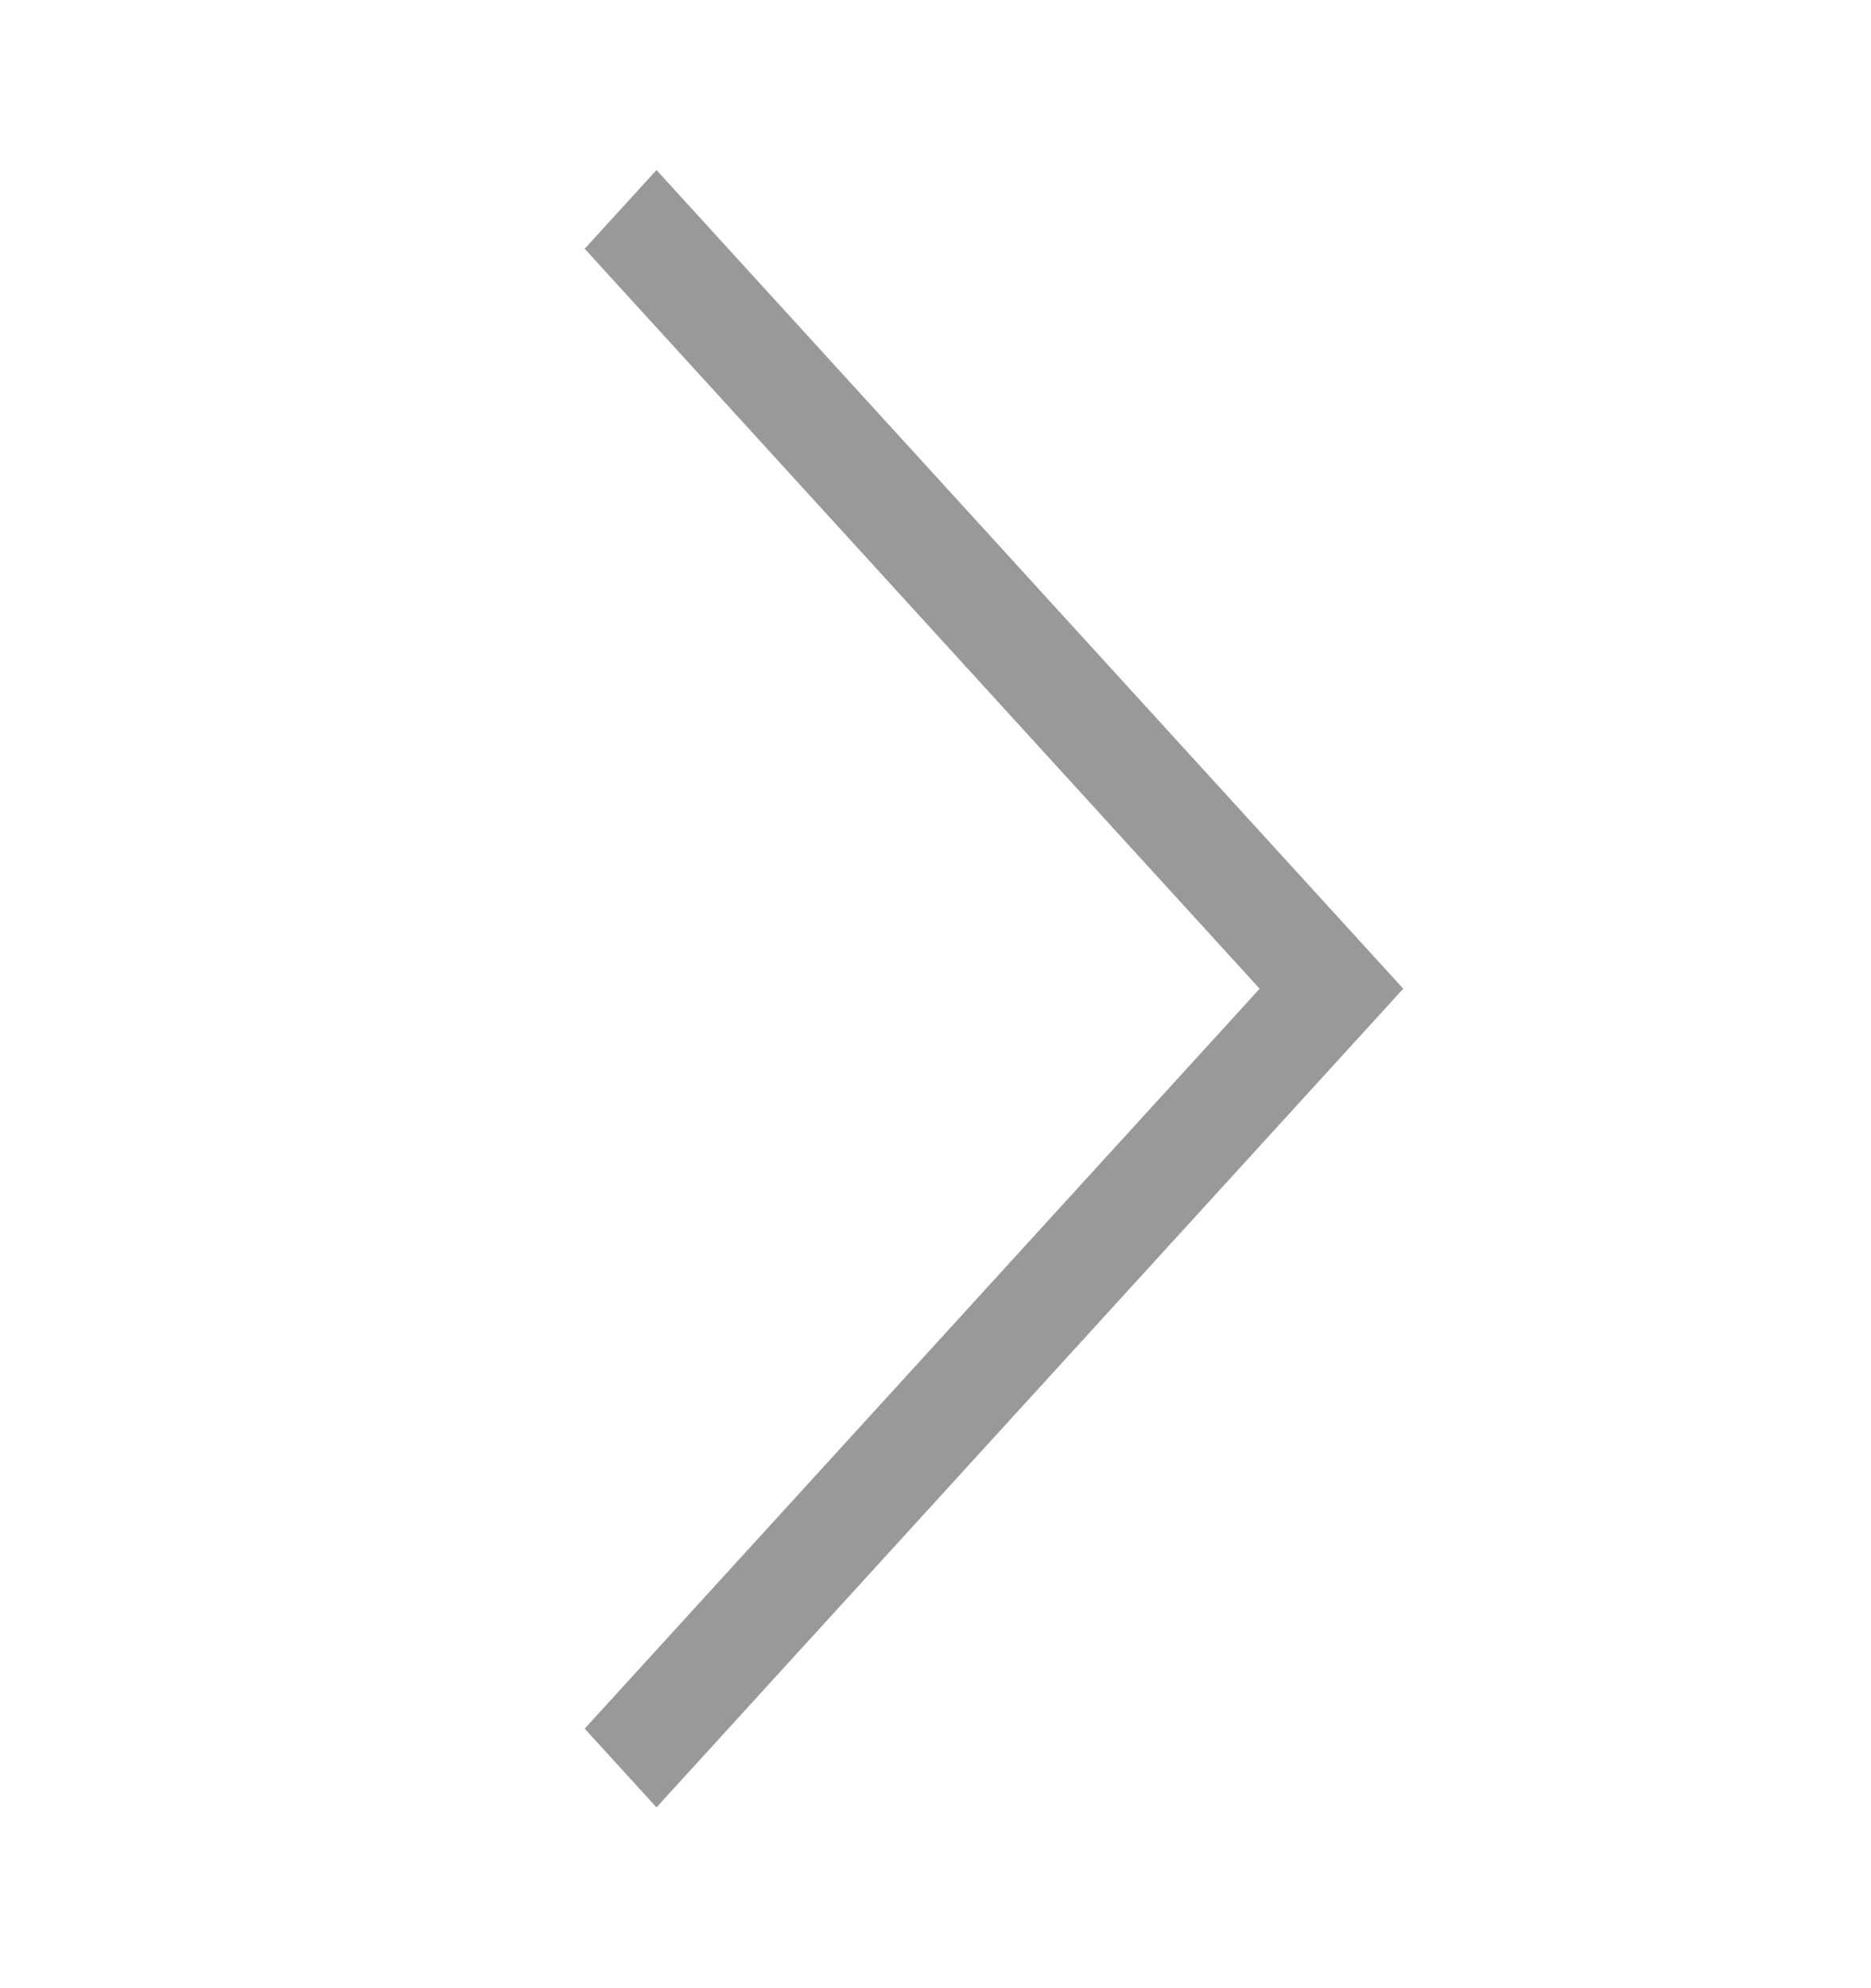 <svg width="16" height="17" viewBox="0 0 16 17" fill="none" xmlns="http://www.w3.org/2000/svg">
<path d="M5 2.127L5.614 1.454L12 8.454L5.614 15.454L5 14.781L10.772 8.454L5 2.127Z" fill="#999999"/>
</svg>
